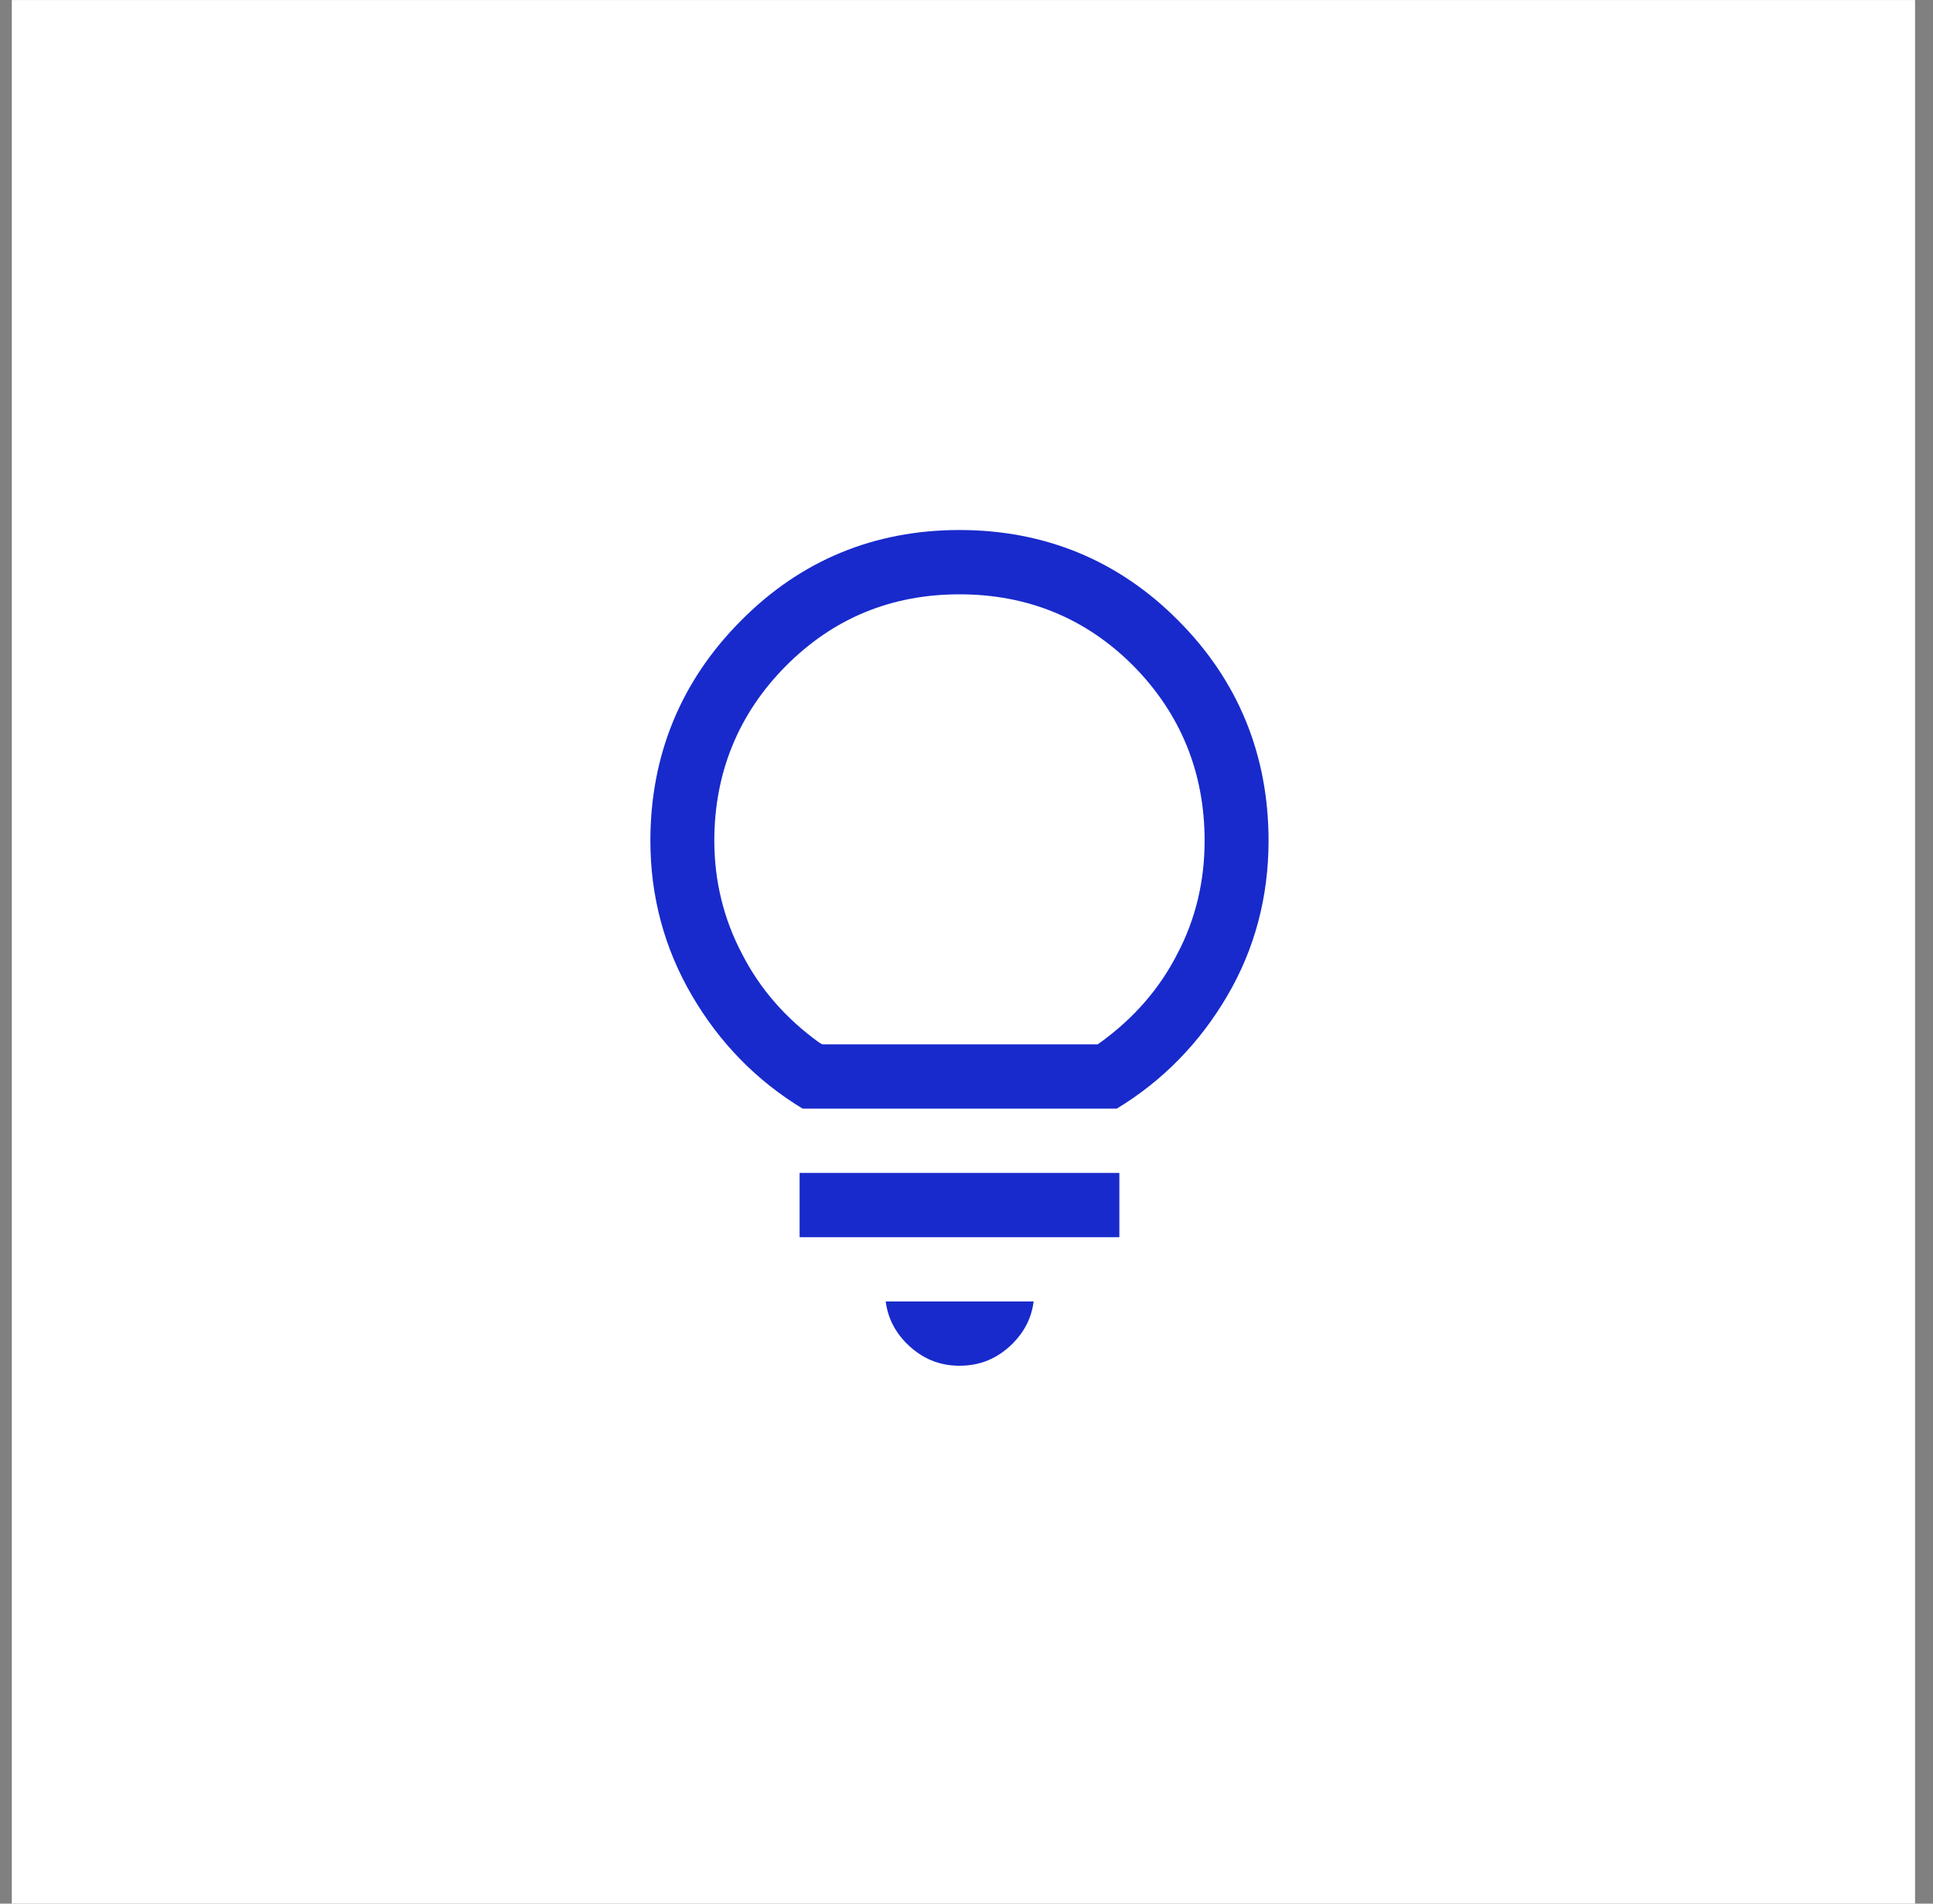 <svg width="65" height="64" viewBox="0 0 65 64" fill="none" xmlns="http://www.w3.org/2000/svg">
<rect x="0" y="0" width="65" height="64" fill="#808080" stroke="none"/>
<rect width="64" height="64" transform="translate(0.397 0.001)" fill="white"/>
<g clip-path="url(#clip0_2610_2388)">
<path d="M37.64 39.433H26.888V41.594H37.64V39.433Z" fill="#182ACC"/>
<path d="M32.263 45.916C31.575 45.916 31.002 45.671 30.5 45.181C30.084 44.764 29.855 44.302 29.783 43.755H34.758C34.686 44.302 34.457 44.764 34.041 45.181C33.539 45.671 32.966 45.916 32.263 45.916Z" fill="#182ACC"/>
<path d="M24.952 32.069C25.555 33.251 26.429 34.245 27.547 35.052L27.648 35.11H36.909L36.995 35.052C38.113 34.245 38.987 33.251 39.589 32.069C40.206 30.902 40.507 29.62 40.507 28.266C40.507 25.975 39.704 24.001 38.113 22.387C36.522 20.788 34.557 19.981 32.264 19.981C29.97 19.981 28.02 20.788 26.429 22.387C24.838 23.986 24.02 25.975 24.02 28.266C24.02 29.62 24.336 30.902 24.952 32.069ZM23.275 33.482C22.343 31.897 21.87 30.139 21.87 28.266C21.87 25.384 22.902 22.891 24.909 20.874C26.916 18.842 29.396 17.819 32.264 17.819C35.131 17.819 37.625 18.842 39.632 20.874C41.639 22.891 42.657 25.384 42.657 28.266C42.657 30.139 42.199 31.897 41.267 33.482C40.349 35.052 39.102 36.334 37.554 37.271H26.988C25.44 36.334 24.192 35.052 23.275 33.482Z" fill="#182ACC"/>
</g>
<defs>
<clipPath id="clip0_2610_2388">
<rect width="20.787" height="28.097" fill="white" transform="translate(21.87 17.819)"/>
</clipPath>
</defs>
</svg>
